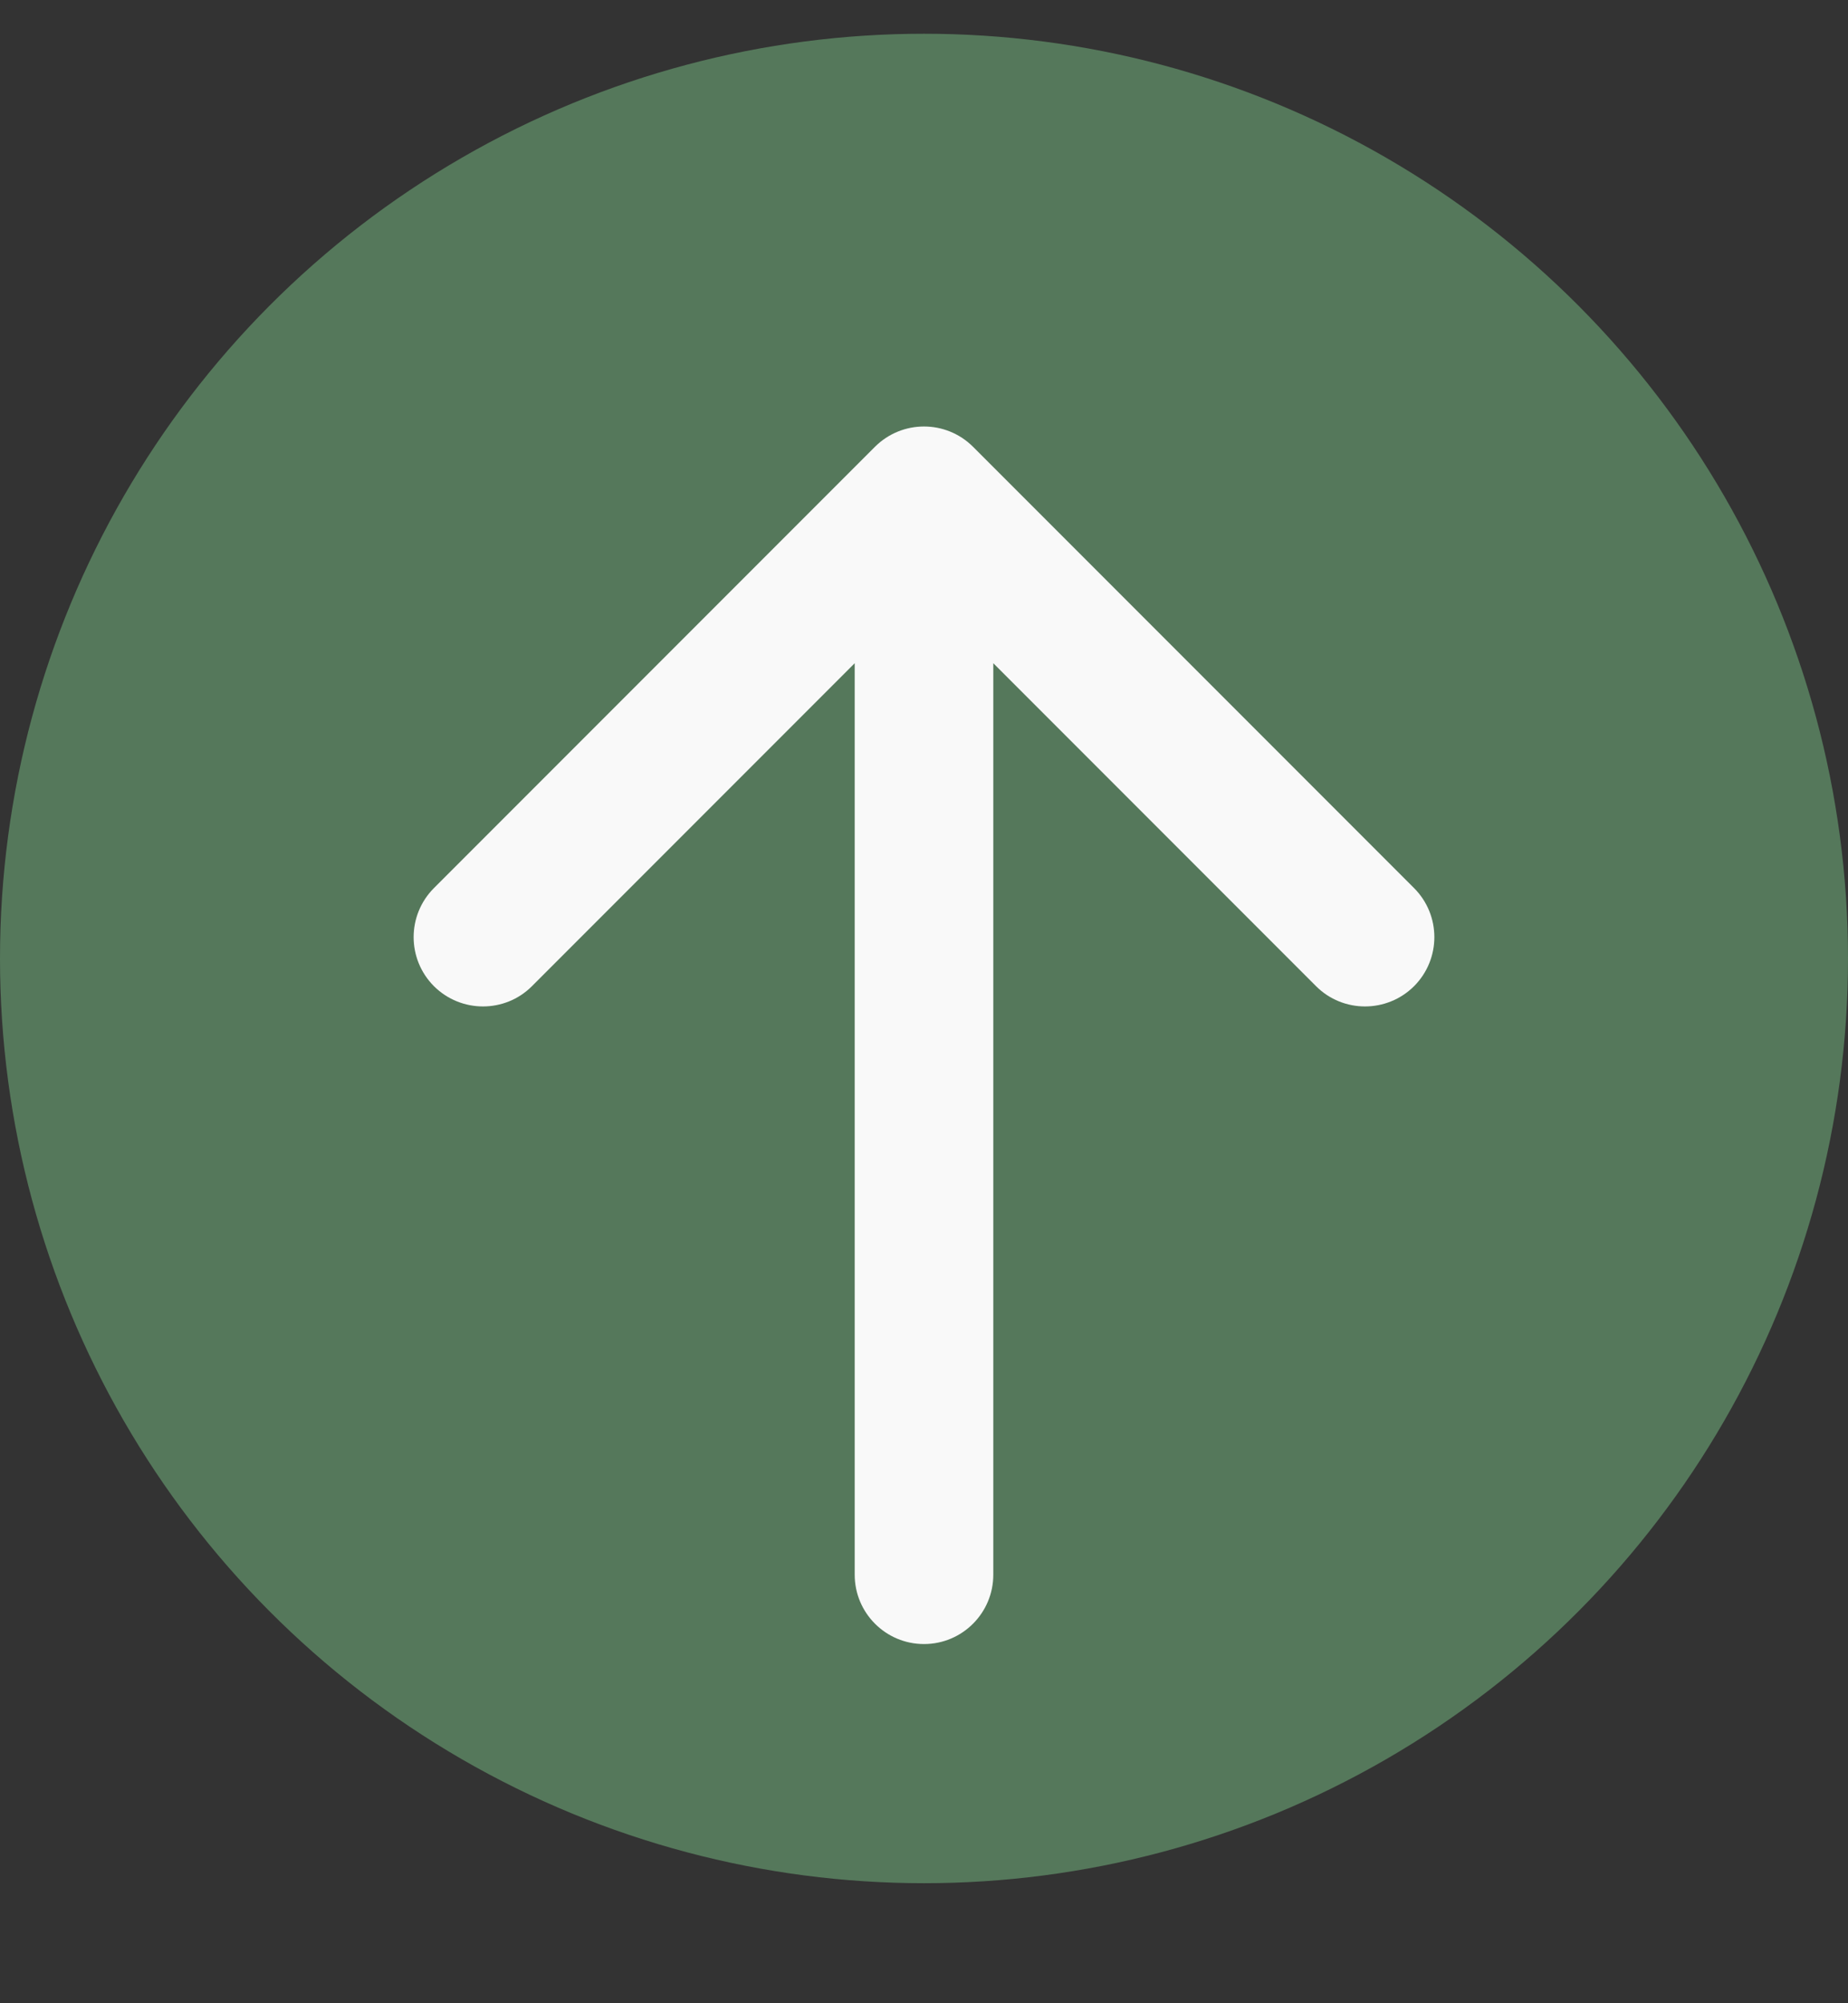 <?xml version="1.0" encoding="UTF-8"?> <svg xmlns="http://www.w3.org/2000/svg" width="12" height="13" viewBox="0 0 12 13" fill="none"><rect x="0" y="0" width="12" height="13" fill="#333333" stroke="none"/><ellipse cx="6" cy="6.22" rx="6" ry="6.001" fill="#55785B"></ellipse><path d="M5.55 10.219C5.55 10.467 5.751 10.669 6 10.669C6.249 10.669 6.45 10.467 6.45 10.219L5.55 10.219ZM6.318 2.899C6.142 2.724 5.858 2.724 5.682 2.899L2.818 5.763C2.642 5.939 2.642 6.224 2.818 6.4C2.994 6.575 3.279 6.575 3.454 6.4L6 3.854L8.546 6.4C8.721 6.575 9.006 6.575 9.182 6.4C9.358 6.224 9.358 5.939 9.182 5.763L6.318 2.899ZM6.45 10.219L6.45 3.218L5.55 3.218L5.55 10.219L6.45 10.219Z" fill="#F9F9F9"></path></svg> 
